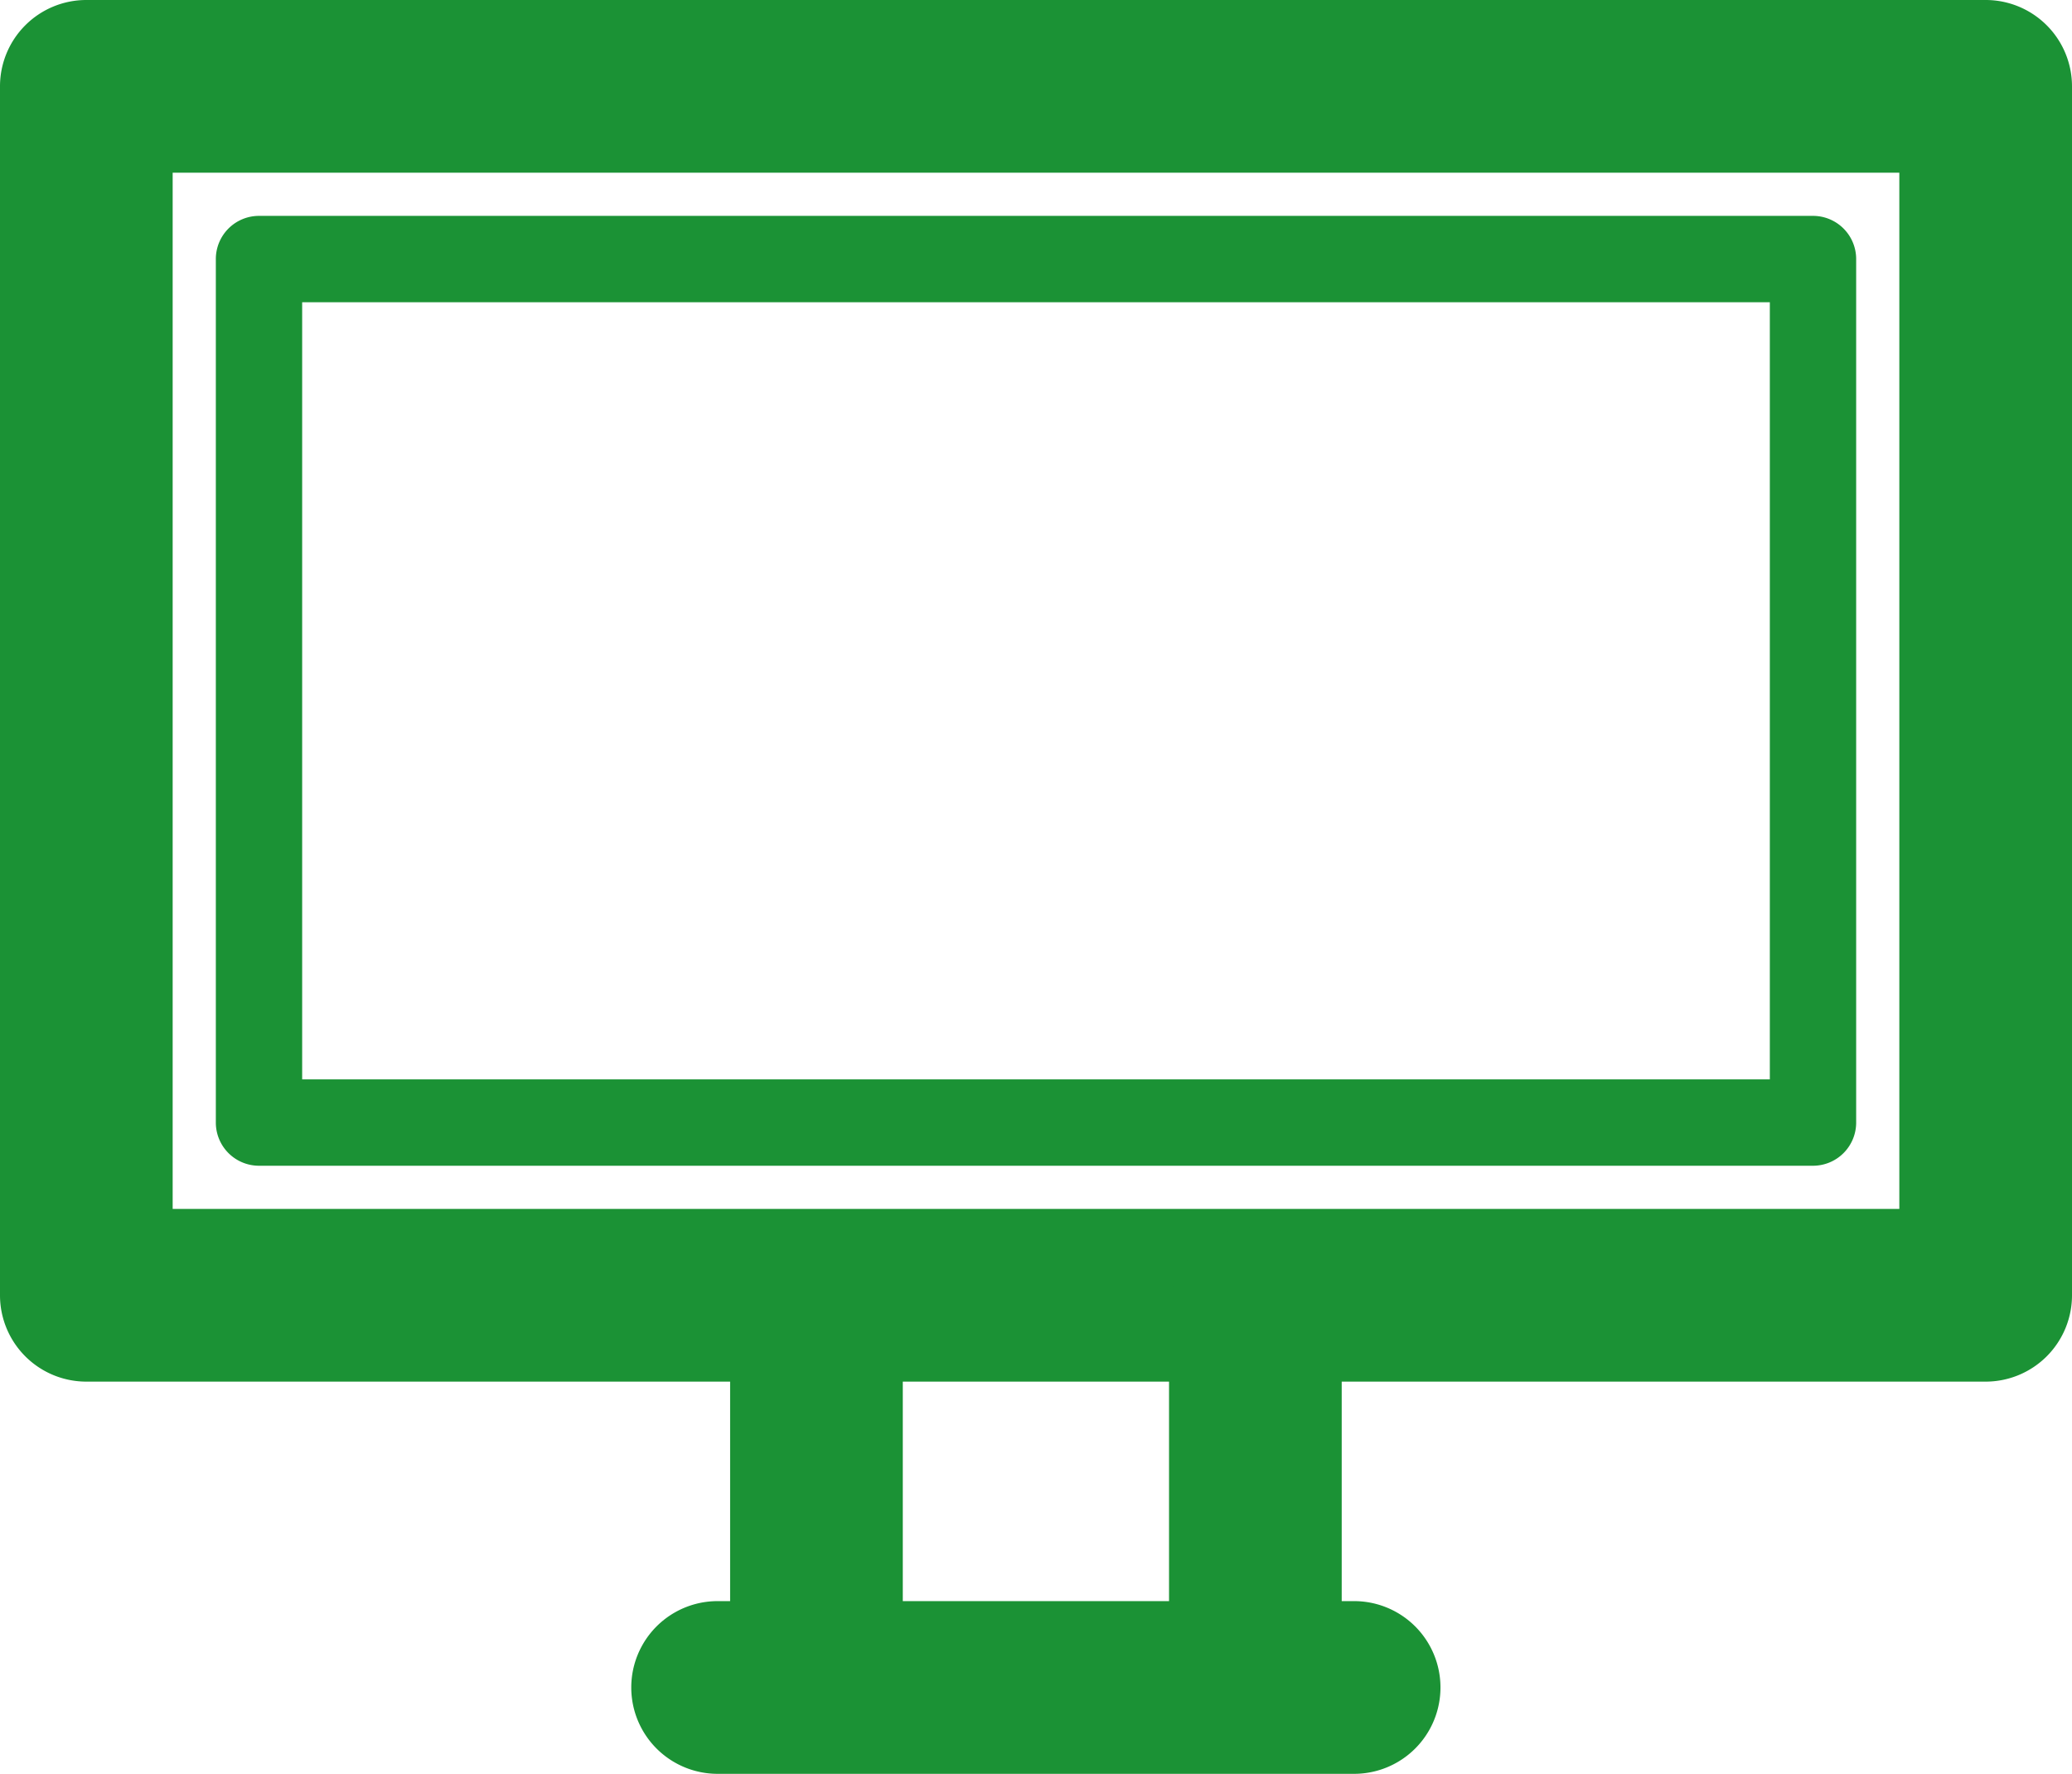 <svg xmlns="http://www.w3.org/2000/svg" width="24" height="20.542" viewBox="0 0 24 20.542"><defs><style>.a{fill:#1b9235;}</style></defs><g transform="translate(-283.924 -1435.631)"><path class="a" d="M306.924,1451.631h-22a1,1,0,0,1-1-1v-14a1,1,0,0,1,1-1h22a1,1,0,0,1,1,1v14a1,1,0,0,1-1,1Zm-21-2h20v-12h-20v12Z"/><path class="a" d="M304.924,1449.131h-18a.5.5,0,0,1-.5-.5v-10a.5.5,0,0,1,.5-.5h18a.5.5,0,0,1,.5.5v10a.5.5,0,0,1-.5.5Zm-17.5-1h17v-9h-17v9Z"/><path class="a" d="M299.609,1456.173h-7.373a1,1,0,0,1,0-2h7.373a1,1,0,0,1,0,2Z"/><path class="a" d="M293.381,1455.881a1,1,0,0,1-1-1v-4.042a1,1,0,0,1,2,0v4.042a1,1,0,0,1-1,1Z"/><path class="a" d="M298.465,1455.881a1,1,0,0,1-1-1v-4.042a1,1,0,0,1,2,0v4.042a1,1,0,0,1-1,1Z"/></g></svg>